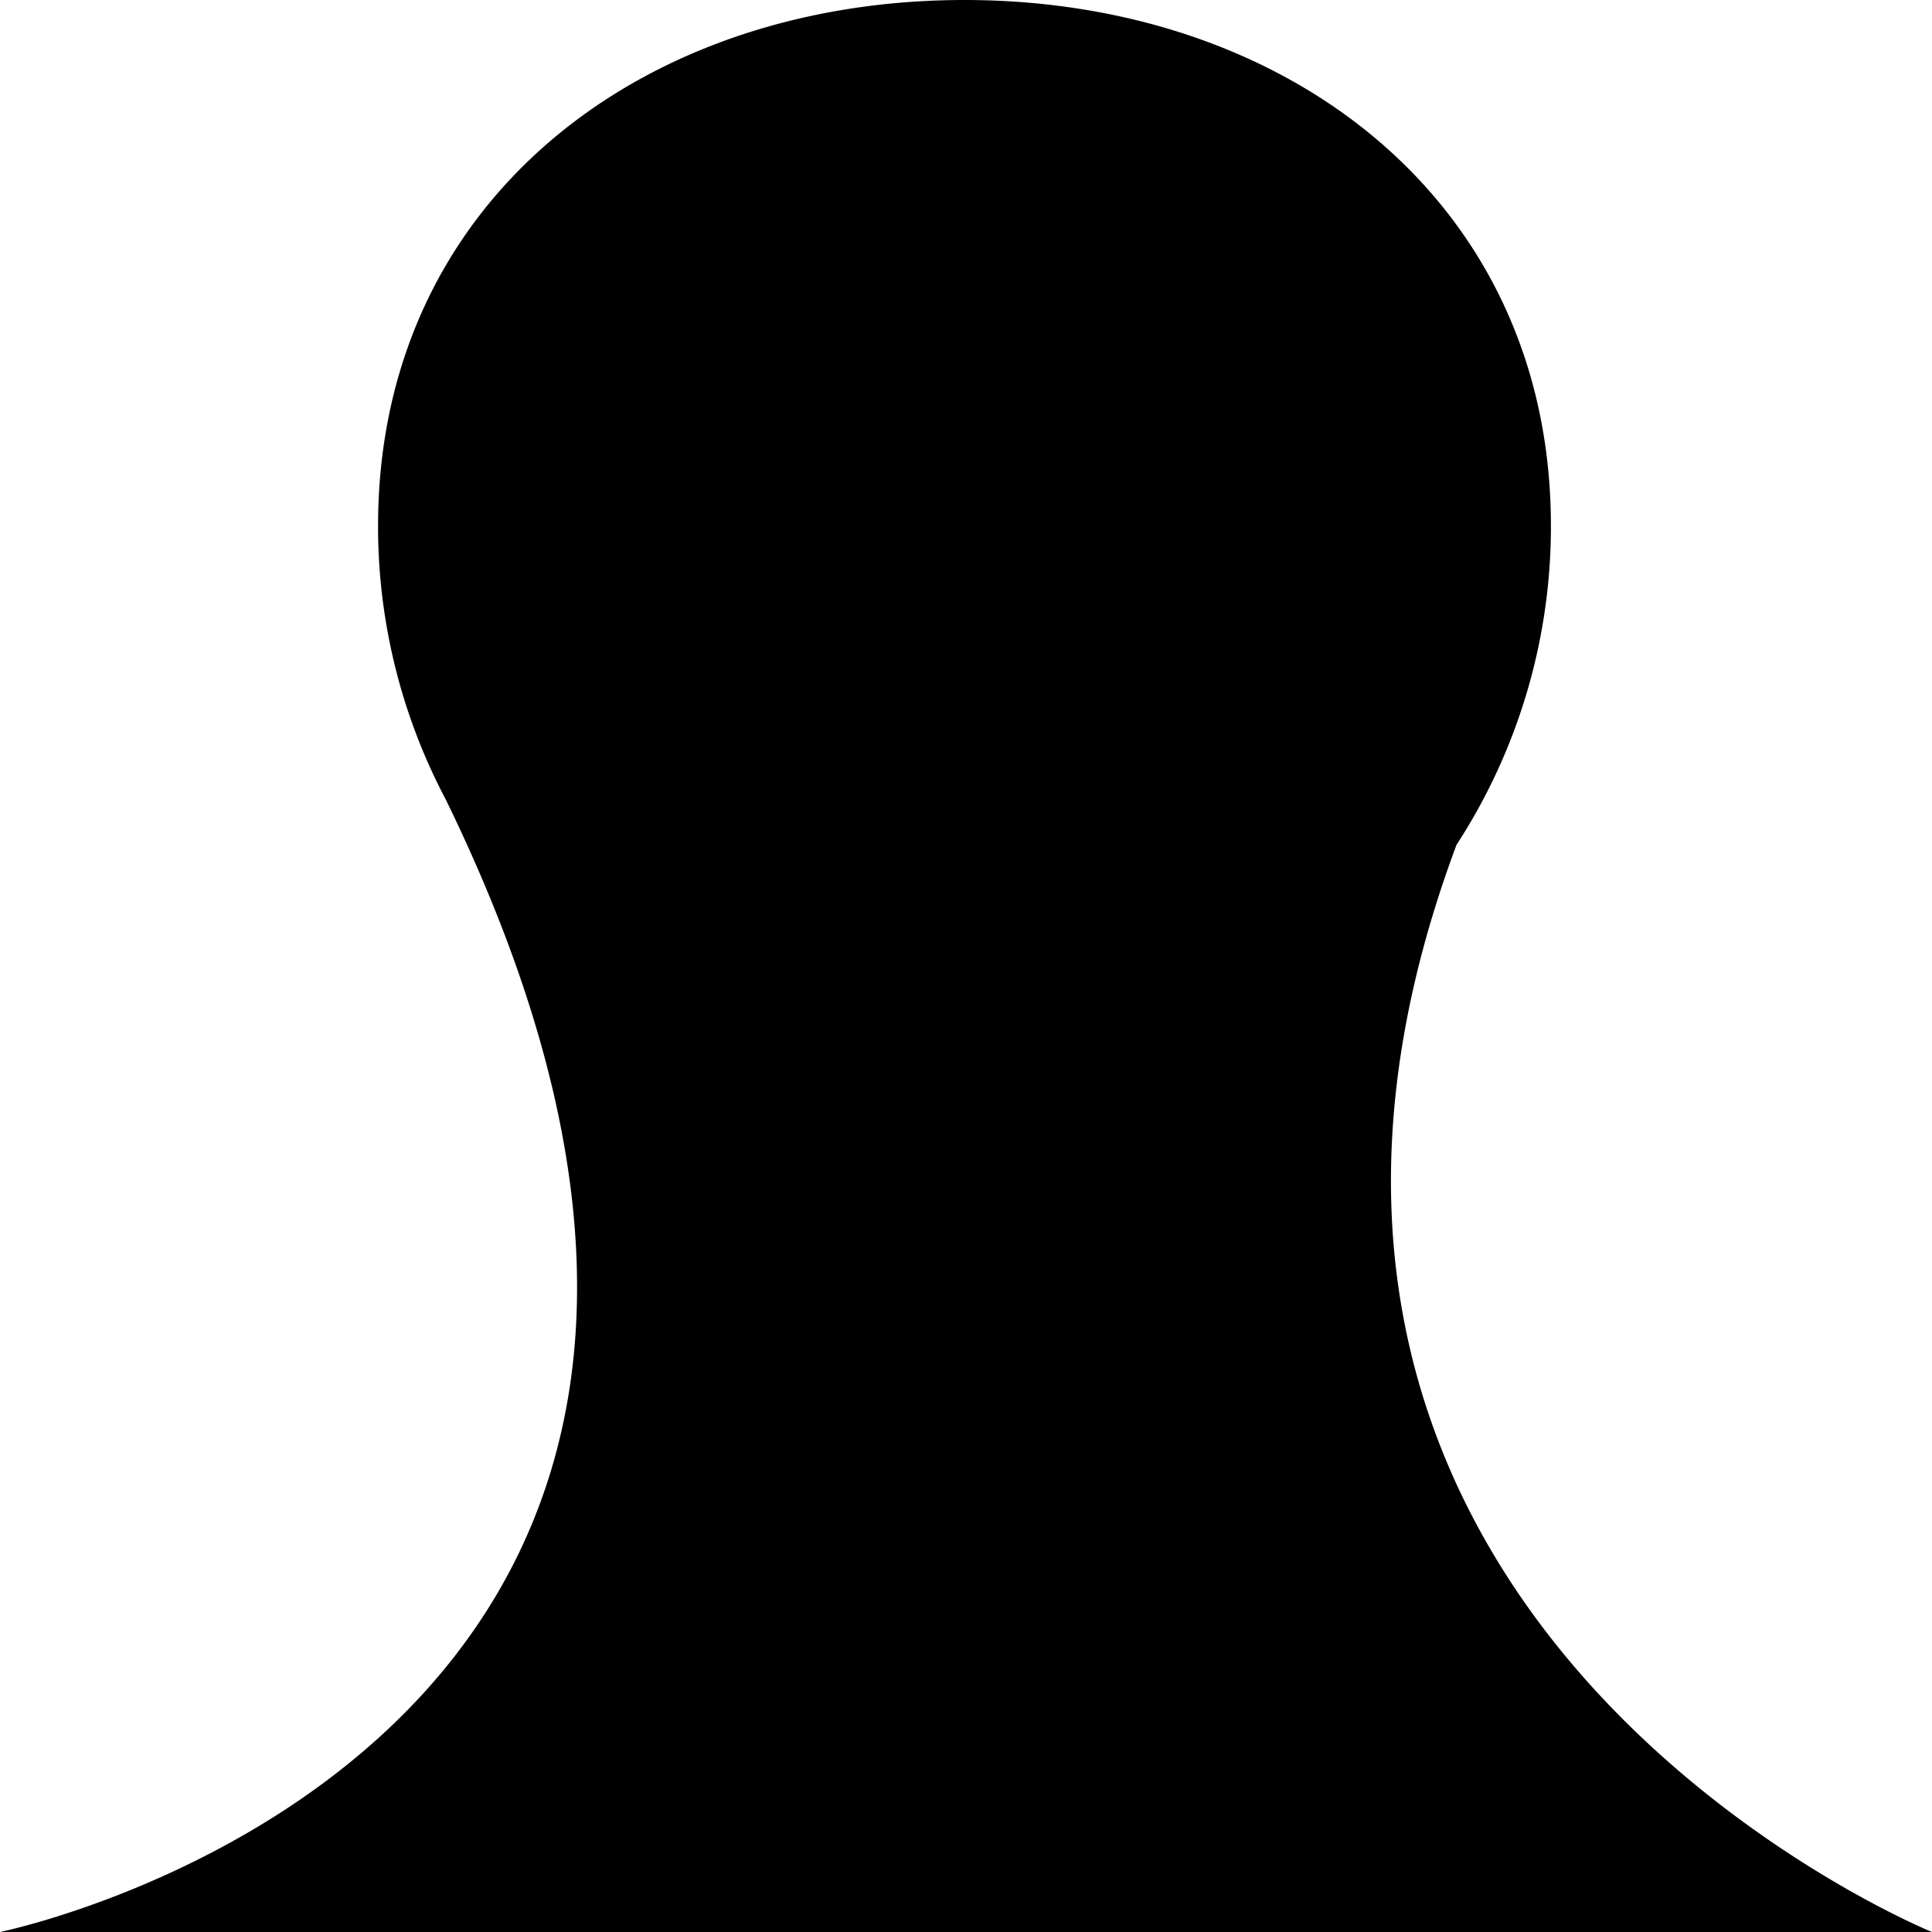 <svg xmlns="http://www.w3.org/2000/svg" width="16" height="16" viewBox="0 0 16 16"><g id="Page-1" fill="none" fill-rule="evenodd" stroke="none" stroke-width="1"><g id="pinned" fill="#000"><path id="Fill-1" d="M12.062 6.997a4.835 4.835 0 0 0 .782-2.642C12.844 1.672 10.669 0 7.987 0 5.305 0 3.131 1.672 3.131 4.355a4.836 4.836 0 0 0 .559 2.263C7.525 14.47 0 16 0 16h16s-6.338-2.573-3.938-9.003"/></g></g></svg>